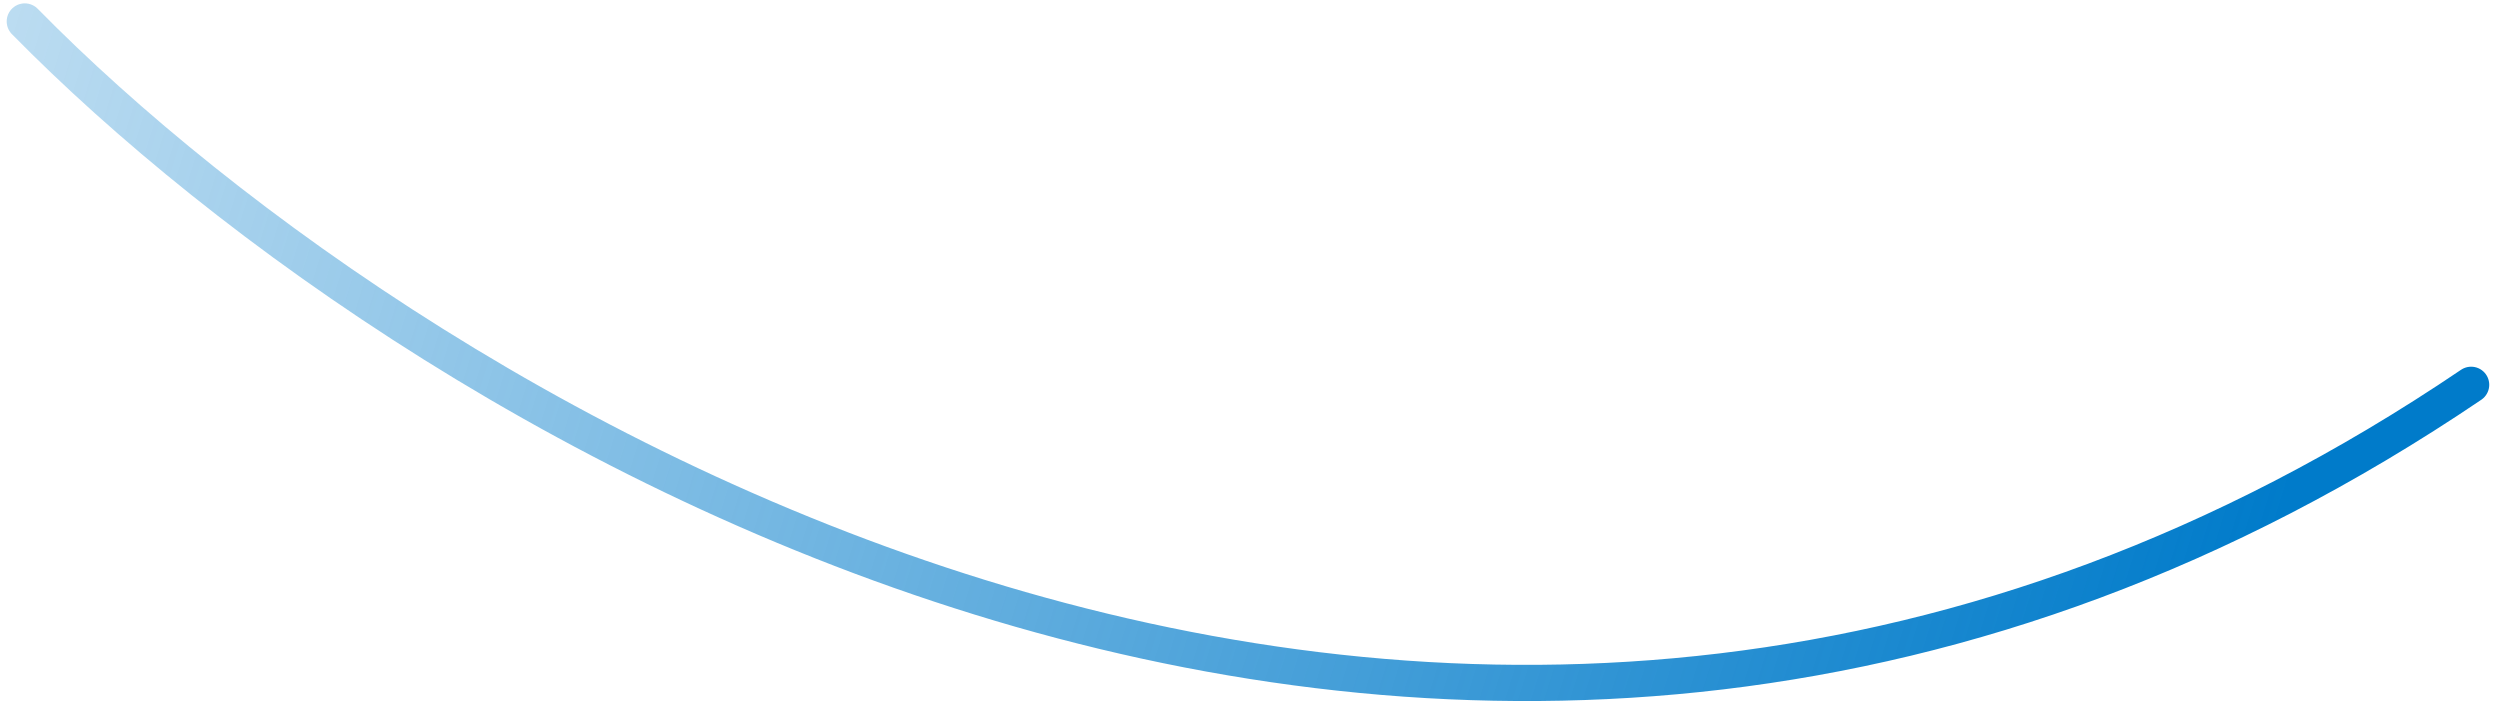 <?xml version="1.0" encoding="UTF-8"?> <svg xmlns="http://www.w3.org/2000/svg" width="225" height="64" viewBox="0 0 225 64" fill="none"> <path d="M2.23 1.93C37.981 38.303 132.067 95.766 222.403 34.631" stroke="url(#paint0_linear_1_663)" stroke-width="3.256" stroke-linecap="round"></path> <defs> <linearGradient id="paint0_linear_1_663" x1="202.276" y1="56.375" x2="-69.095" y2="-27.961" gradientUnits="userSpaceOnUse"> <stop stop-color="#007BCA"></stop> <stop offset="1" stop-color="#007BCA" stop-opacity="0"></stop> </linearGradient> </defs> </svg> 